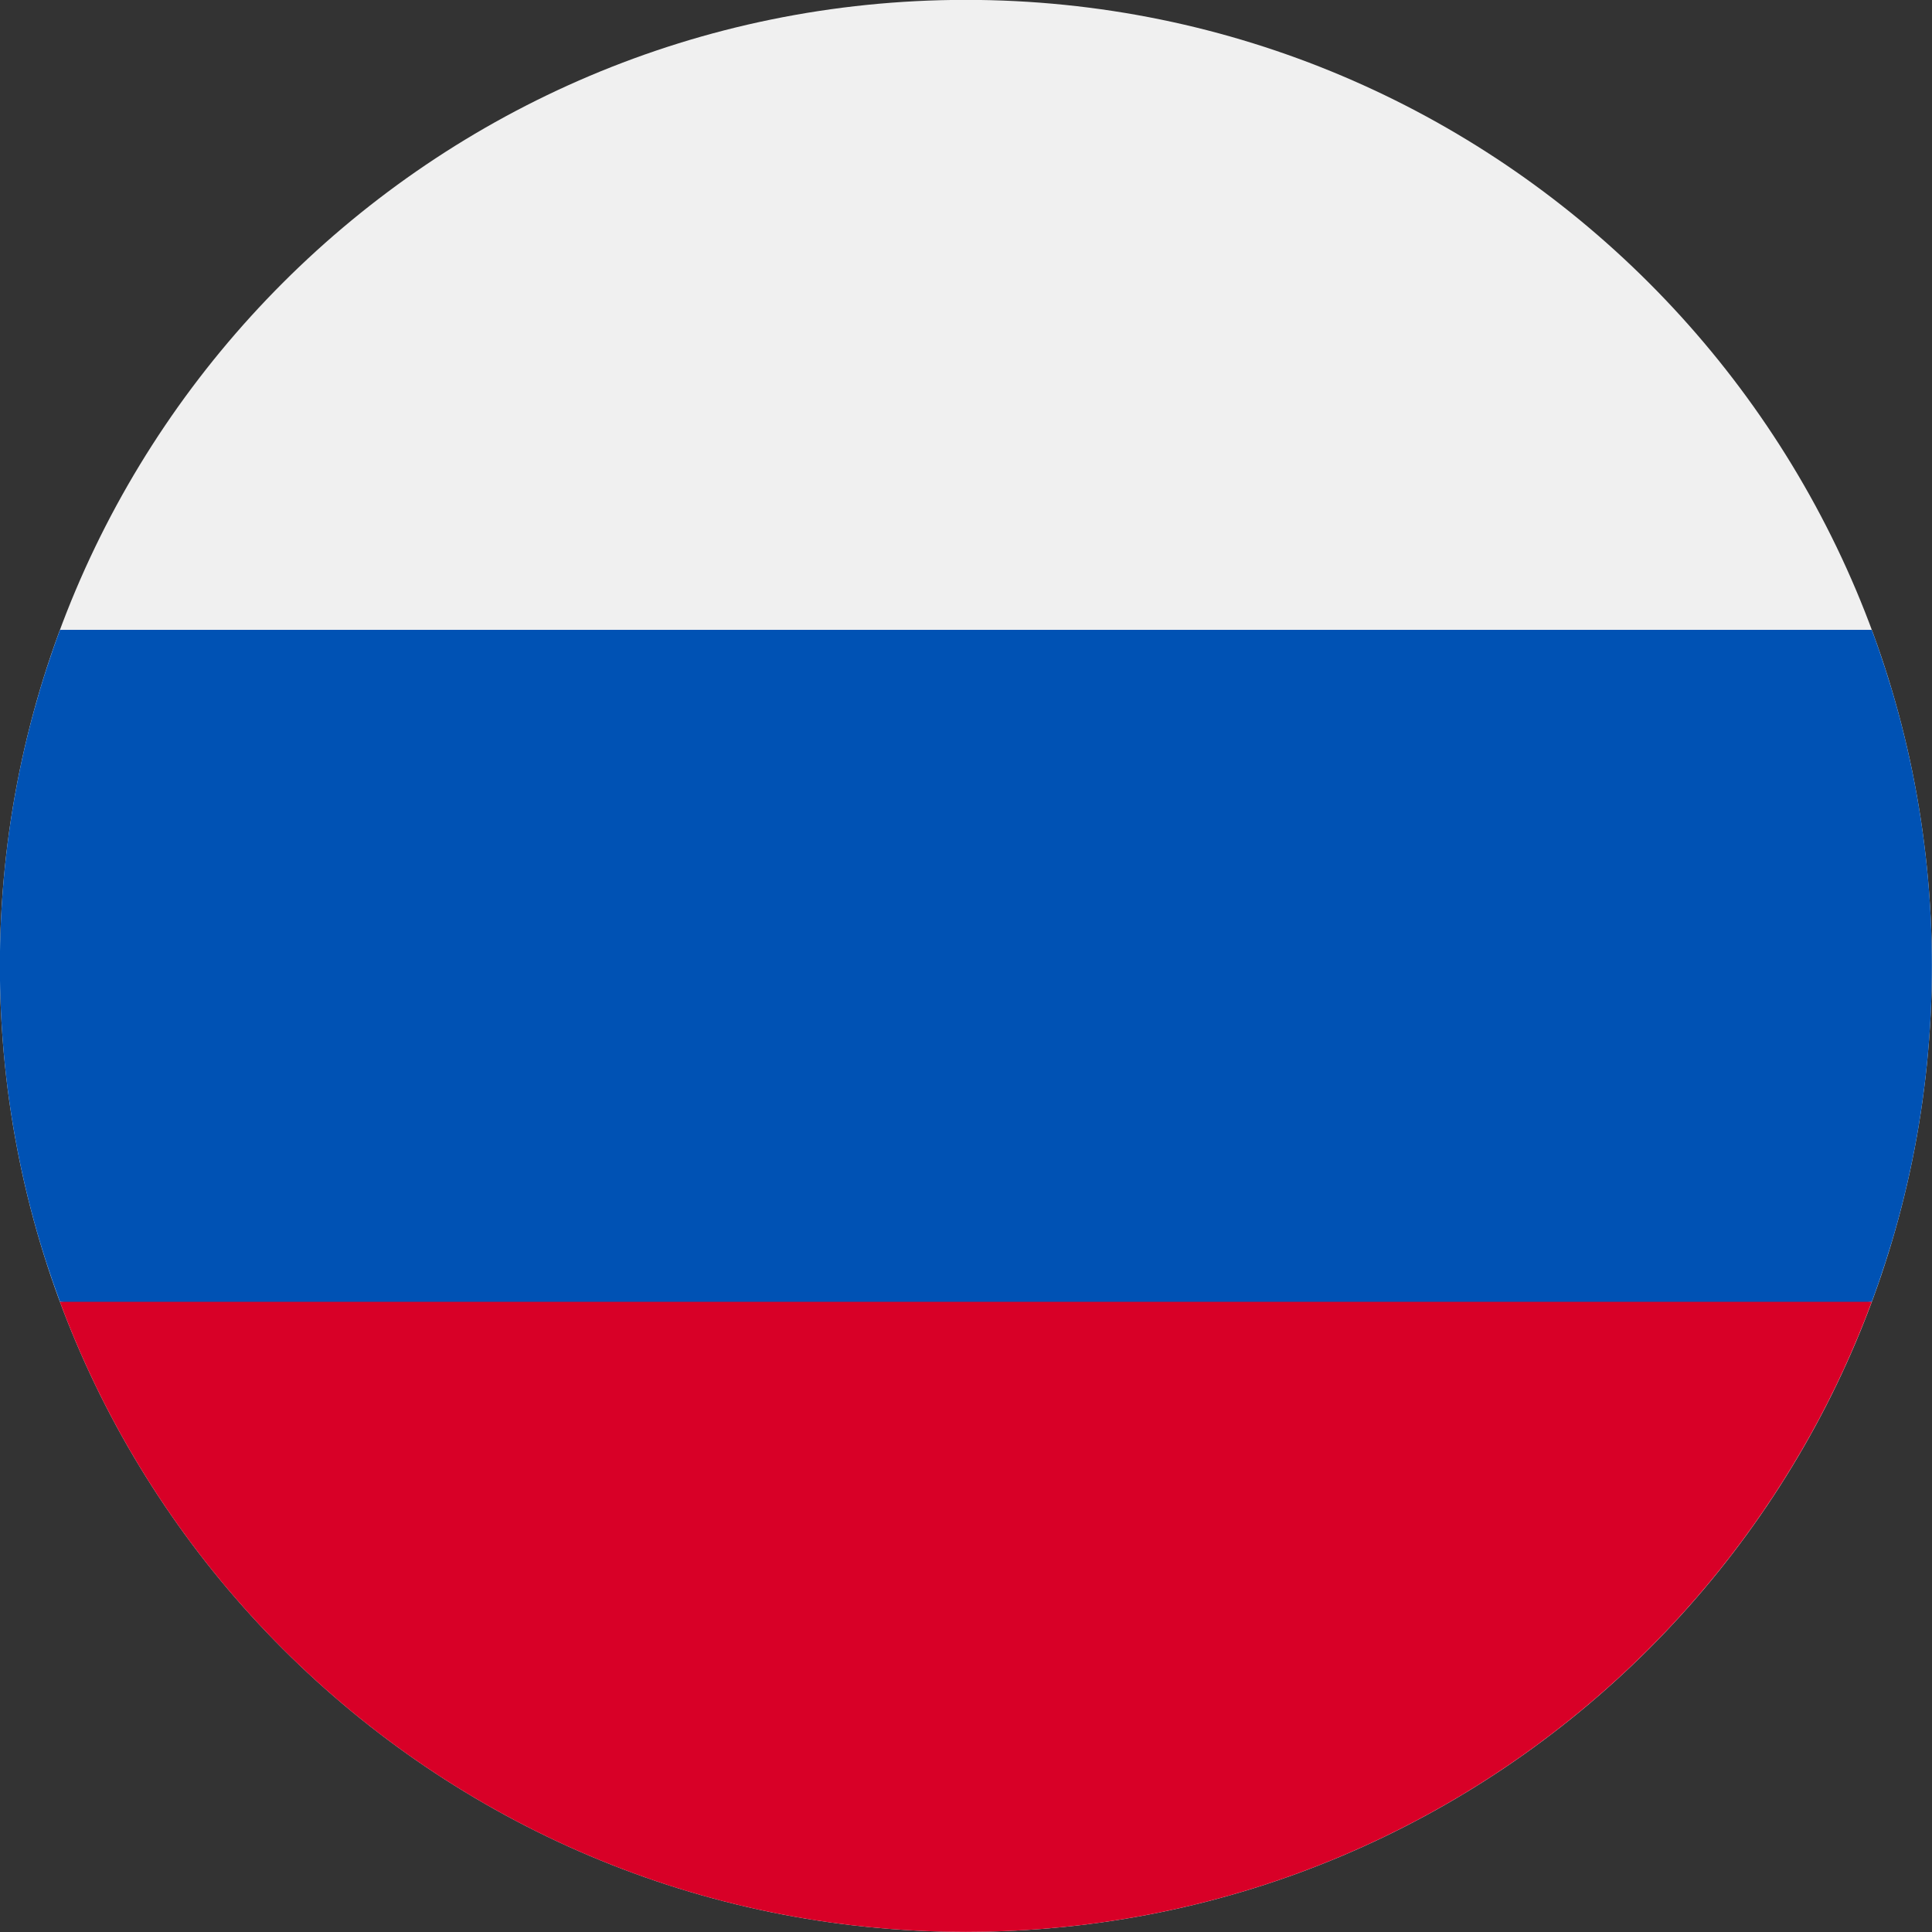 <svg width="16" height="16" viewBox="0 0 16 16" fill="none" xmlns="http://www.w3.org/2000/svg">
<rect x="0" y="0" width="16" height="16" fill="#333333" stroke="none"/>
<g clip-path="url(#clip0_2962_14288)">
<path d="M7.999 15.999C12.417 15.999 15.999 12.417 15.999 7.999C15.999 3.581 12.417 -0.001 7.999 -0.001C3.581 -0.001 -0.001 3.581 -0.001 7.999C-0.001 12.417 3.581 15.999 7.999 15.999Z" fill="#F0F0F0"/>
<path d="M15.501 10.781C15.823 9.915 15.999 8.977 15.999 7.999C15.999 7.02 15.823 6.083 15.501 5.216H0.497C0.175 6.083 -0.001 7.02 -0.001 7.999C-0.001 8.977 0.175 9.915 0.497 10.781L7.999 11.477L15.501 10.781Z" fill="#0052B4"/>
<path d="M7.998 15.999C11.438 15.999 14.37 13.828 15.501 10.781H0.496C1.626 13.828 4.559 15.999 7.998 15.999Z" fill="#D80027"/>
</g>
<defs>
<clipPath id="clip0_2962_14288">
<rect width="16" height="16" fill="white" transform="translate(-0.001 -0.001)"/>
</clipPath>
</defs>
</svg>
